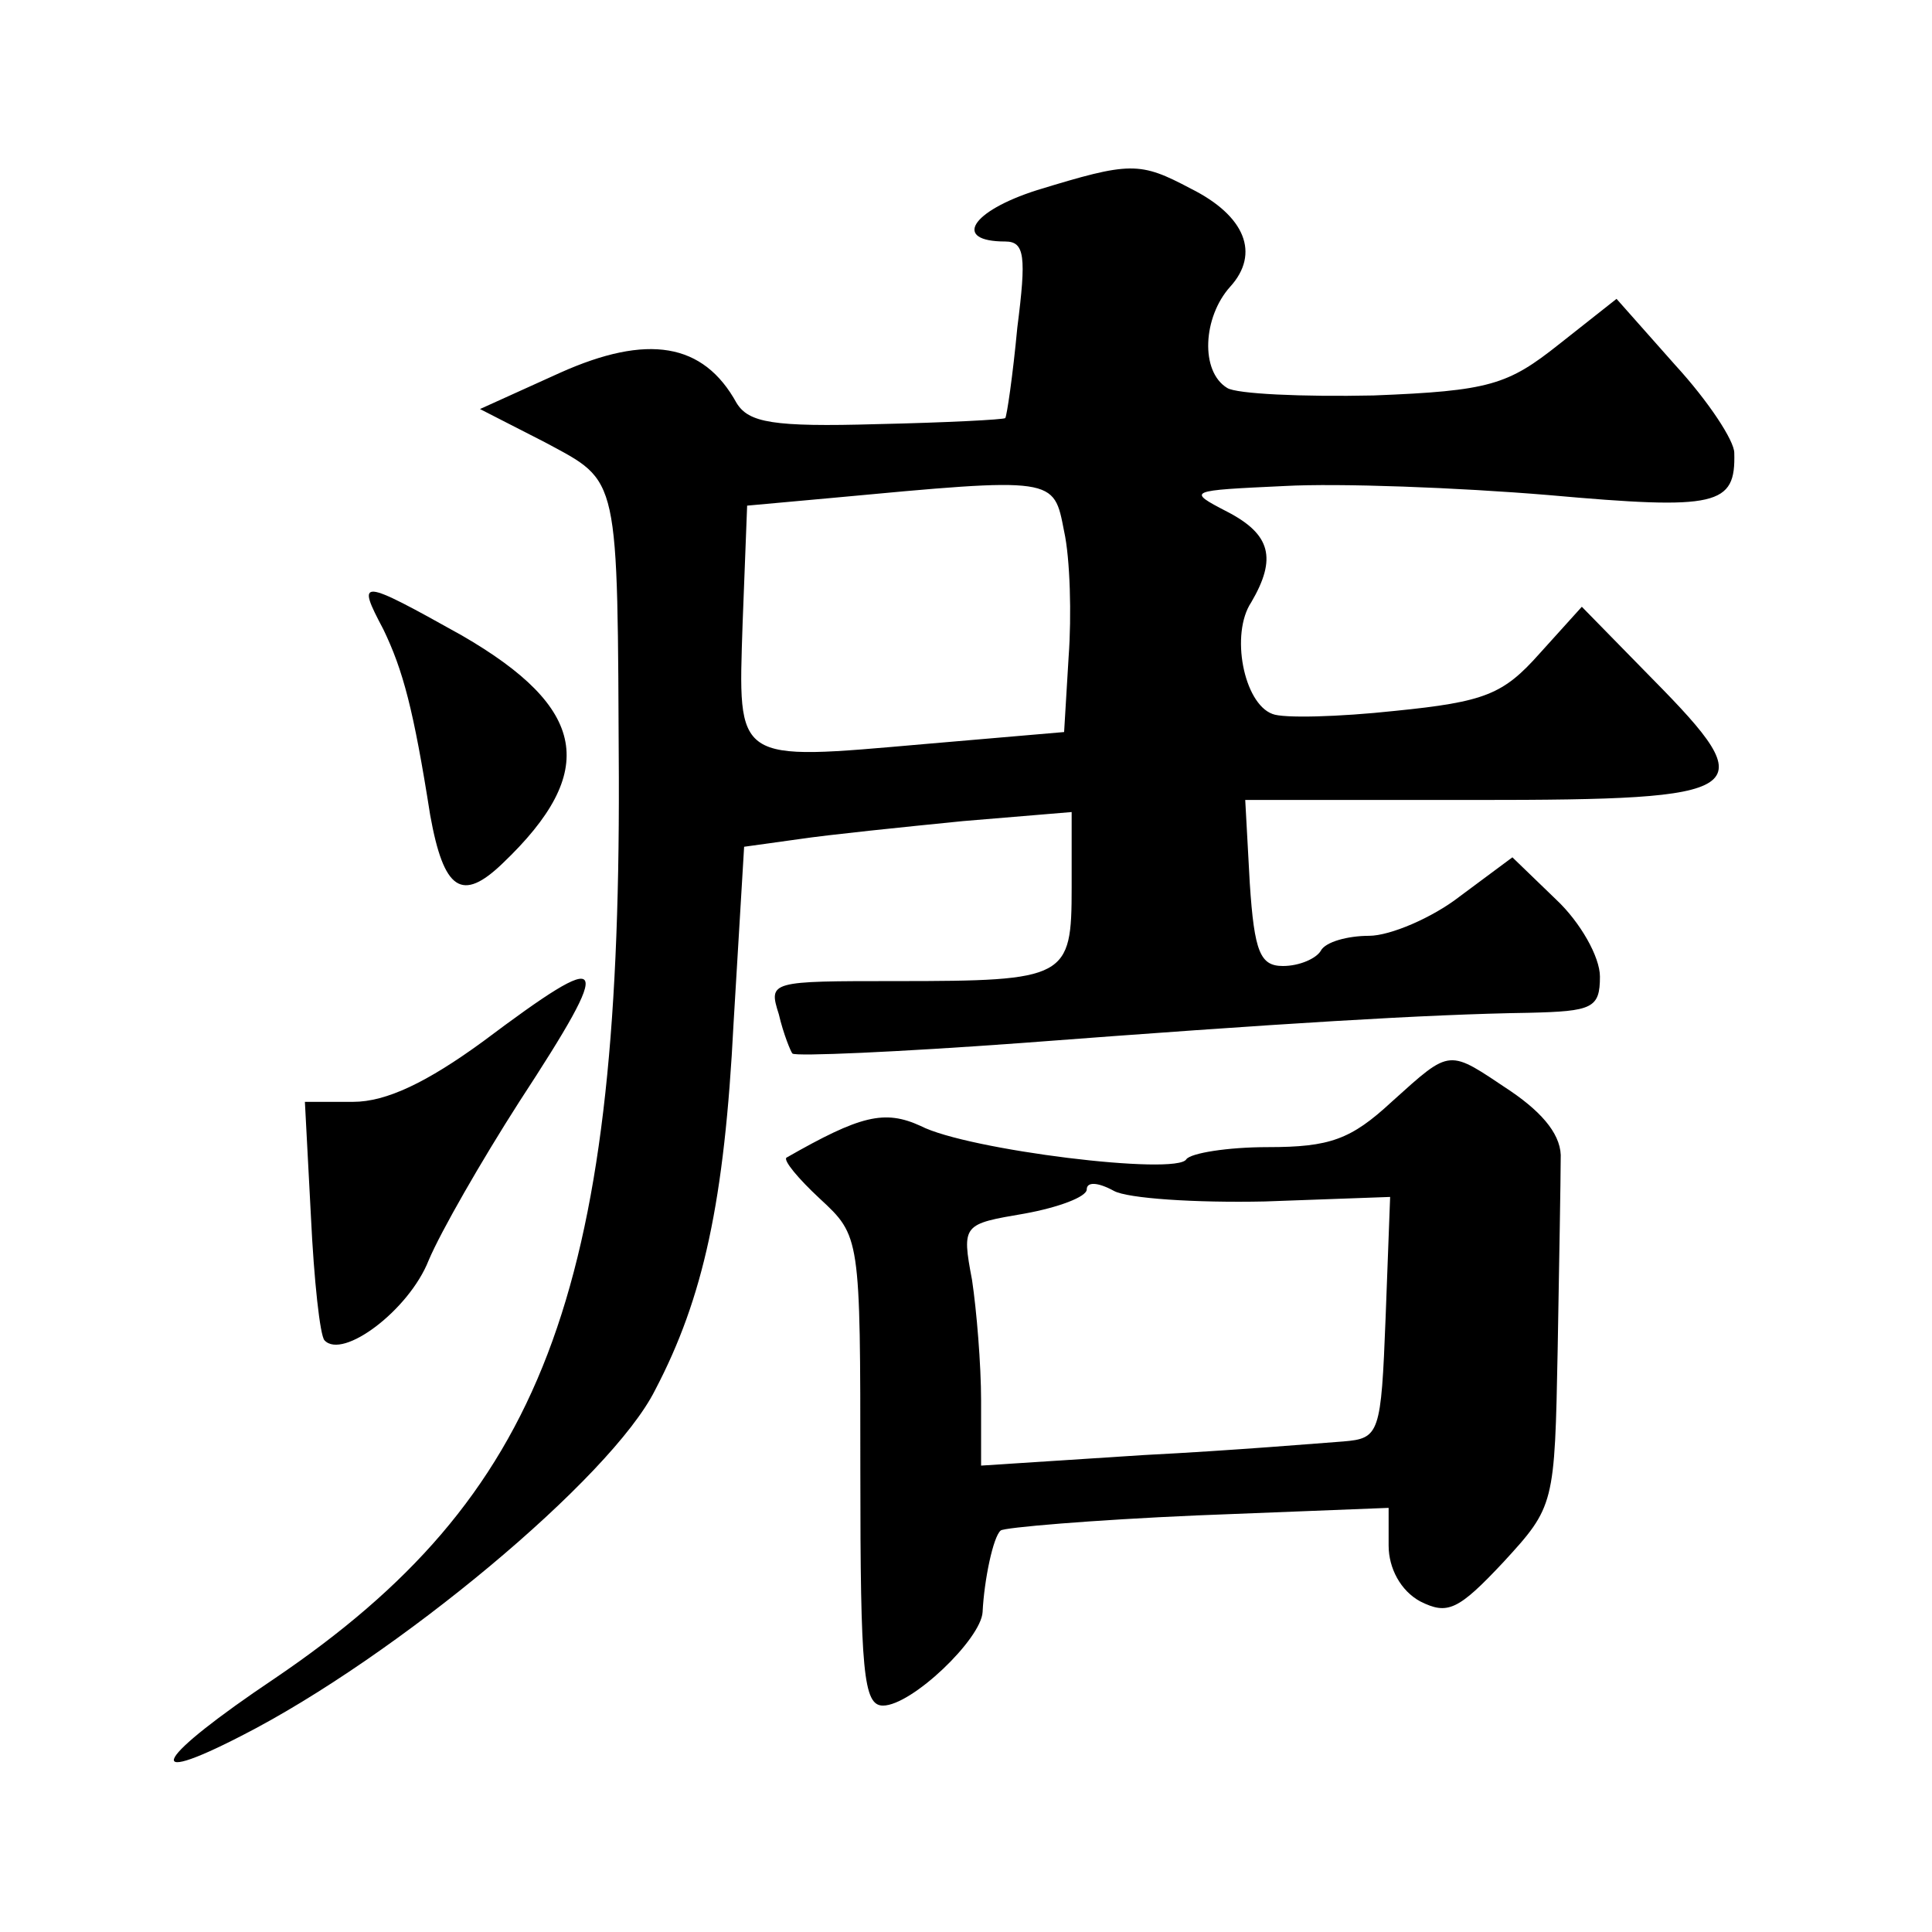 <?xml version="1.0" standalone="no"?>
<!DOCTYPE svg PUBLIC "-//W3C//DTD SVG 20010904//EN"
 "http://www.w3.org/TR/2001/REC-SVG-20010904/DTD/svg10.dtd">
<svg version="1.0" xmlns="http://www.w3.org/2000/svg"
 width="128pt" height="128pt" viewBox="0 0 128 128"
 preserveAspectRatio="xMidYMid meet">
<g transform="translate(0,128) scale(0.1,-0.1)"
fill="#0" stroke="none">
<path d="M687 1154 c-44 -14 -56 -34 -21 -34 13 0 14 -10 8 -57 -3 -32 -7 -59 -8
-60 -1 -1 -39 -3 -85 -4 -69 -2 -85 1 -93 14 -22 40 -59 46 -117 20 l-53 -24 43
-22 c50 -27 48 -19 49 -222 1 -343 -51 -477 -228 -597 -79 -53 -90 -73 -22 -38
102 52 245 171 274 229 32 61 46 125 52 243 l7 117 36 5 c20 3 69 8 109 12 l72
6 0 -50 c0 -60 -3 -62 -116 -62 -84 0 -85 0 -78 -22 3 -13 8 -25 9 -26 2 -2 70
1 152 7 171 13 269 19 336 20 42 1 47 3 47 24 0 13 -13 36 -29 51 l-29 28 -35 -26
c-18 -14 -46 -26 -60 -26 -14 0 -29 -4 -32 -10 -3 -5 -14 -10 -25 -10 -15 0 -19
9 -22 55 l-3 55 153 0 c183 0 191 5 117 80 l-47 48 -28 -31 c-24 -27 -36 -32 -96
-38 -37 -4 -74 -5 -81 -2 -19 7 -28 53 -14 74 17 29 13 45 -16 60 -27 14 -26 14
38 17 36 2 115 -1 175 -6 112 -10 124 -7 123 28 0 8 -17 34 -39 58 l-39 44 -38
-30 c-34 -27 -46 -31 -123 -34 -47 -1 -91 1 -97 5 -18 11 -16 47 2 67 20 22 10
47 -26 65 -34 18 -40 18 -102 -1z m18 -226 c4 -18 5 -56 3 -83 l-3 -50 -93 -8 c-126
-11 -123 -13 -120 80 l3 78 55 5 c150 14 148 14 155 -22z M254 863 c13 -27 20 -53
31 -123 9 -50 21 -58 48 -32 64 61 56 103 -27 151 -68 38 -70 38 -52 4z M320 590
c-37 -27 -64 -40 -86 -40 l-32 0 4 -76 c2 -42 6 -79 9 -82 12 -13 56 20 69 53 8
19 35 66 60 105 64 98 60 103 -24 40z M922 550 c-27 -25 -41 -30 -82 -30 -27 0
-51 -4 -54 -8 -6 -11 -145 6 -176 22 -24 11 -40 7 -89 -21 -2 -2 8 -14 22 -27 27
-25 27 -25 27 -181 0 -133 2 -155 15 -155 19 0 65 44 66 62 1 21 7 50 12 54 2 2
61 7 130 10 l127 5 0 -25 c0 -15 8 -30 21 -37 18 -9 25 -6 55 26 34 37 34 38 36
141 1 57 2 114 2 126 1 15 -11 30 -33 45 -42 28 -39 29 -79 -7z m-84 -66 l83 3
-3 -80 c-3 -77 -4 -80 -28 -82 -14 -1 -73 -6 -132 -9 l-108 -7 0 43 c0 24 -3 60
-6 80 -7 37 -6 37 35 44 22 4 41 11 41 16 0 5 7 5 18 -1 9 -5 54 -8 100 -7z"/>
</g>
</svg>
